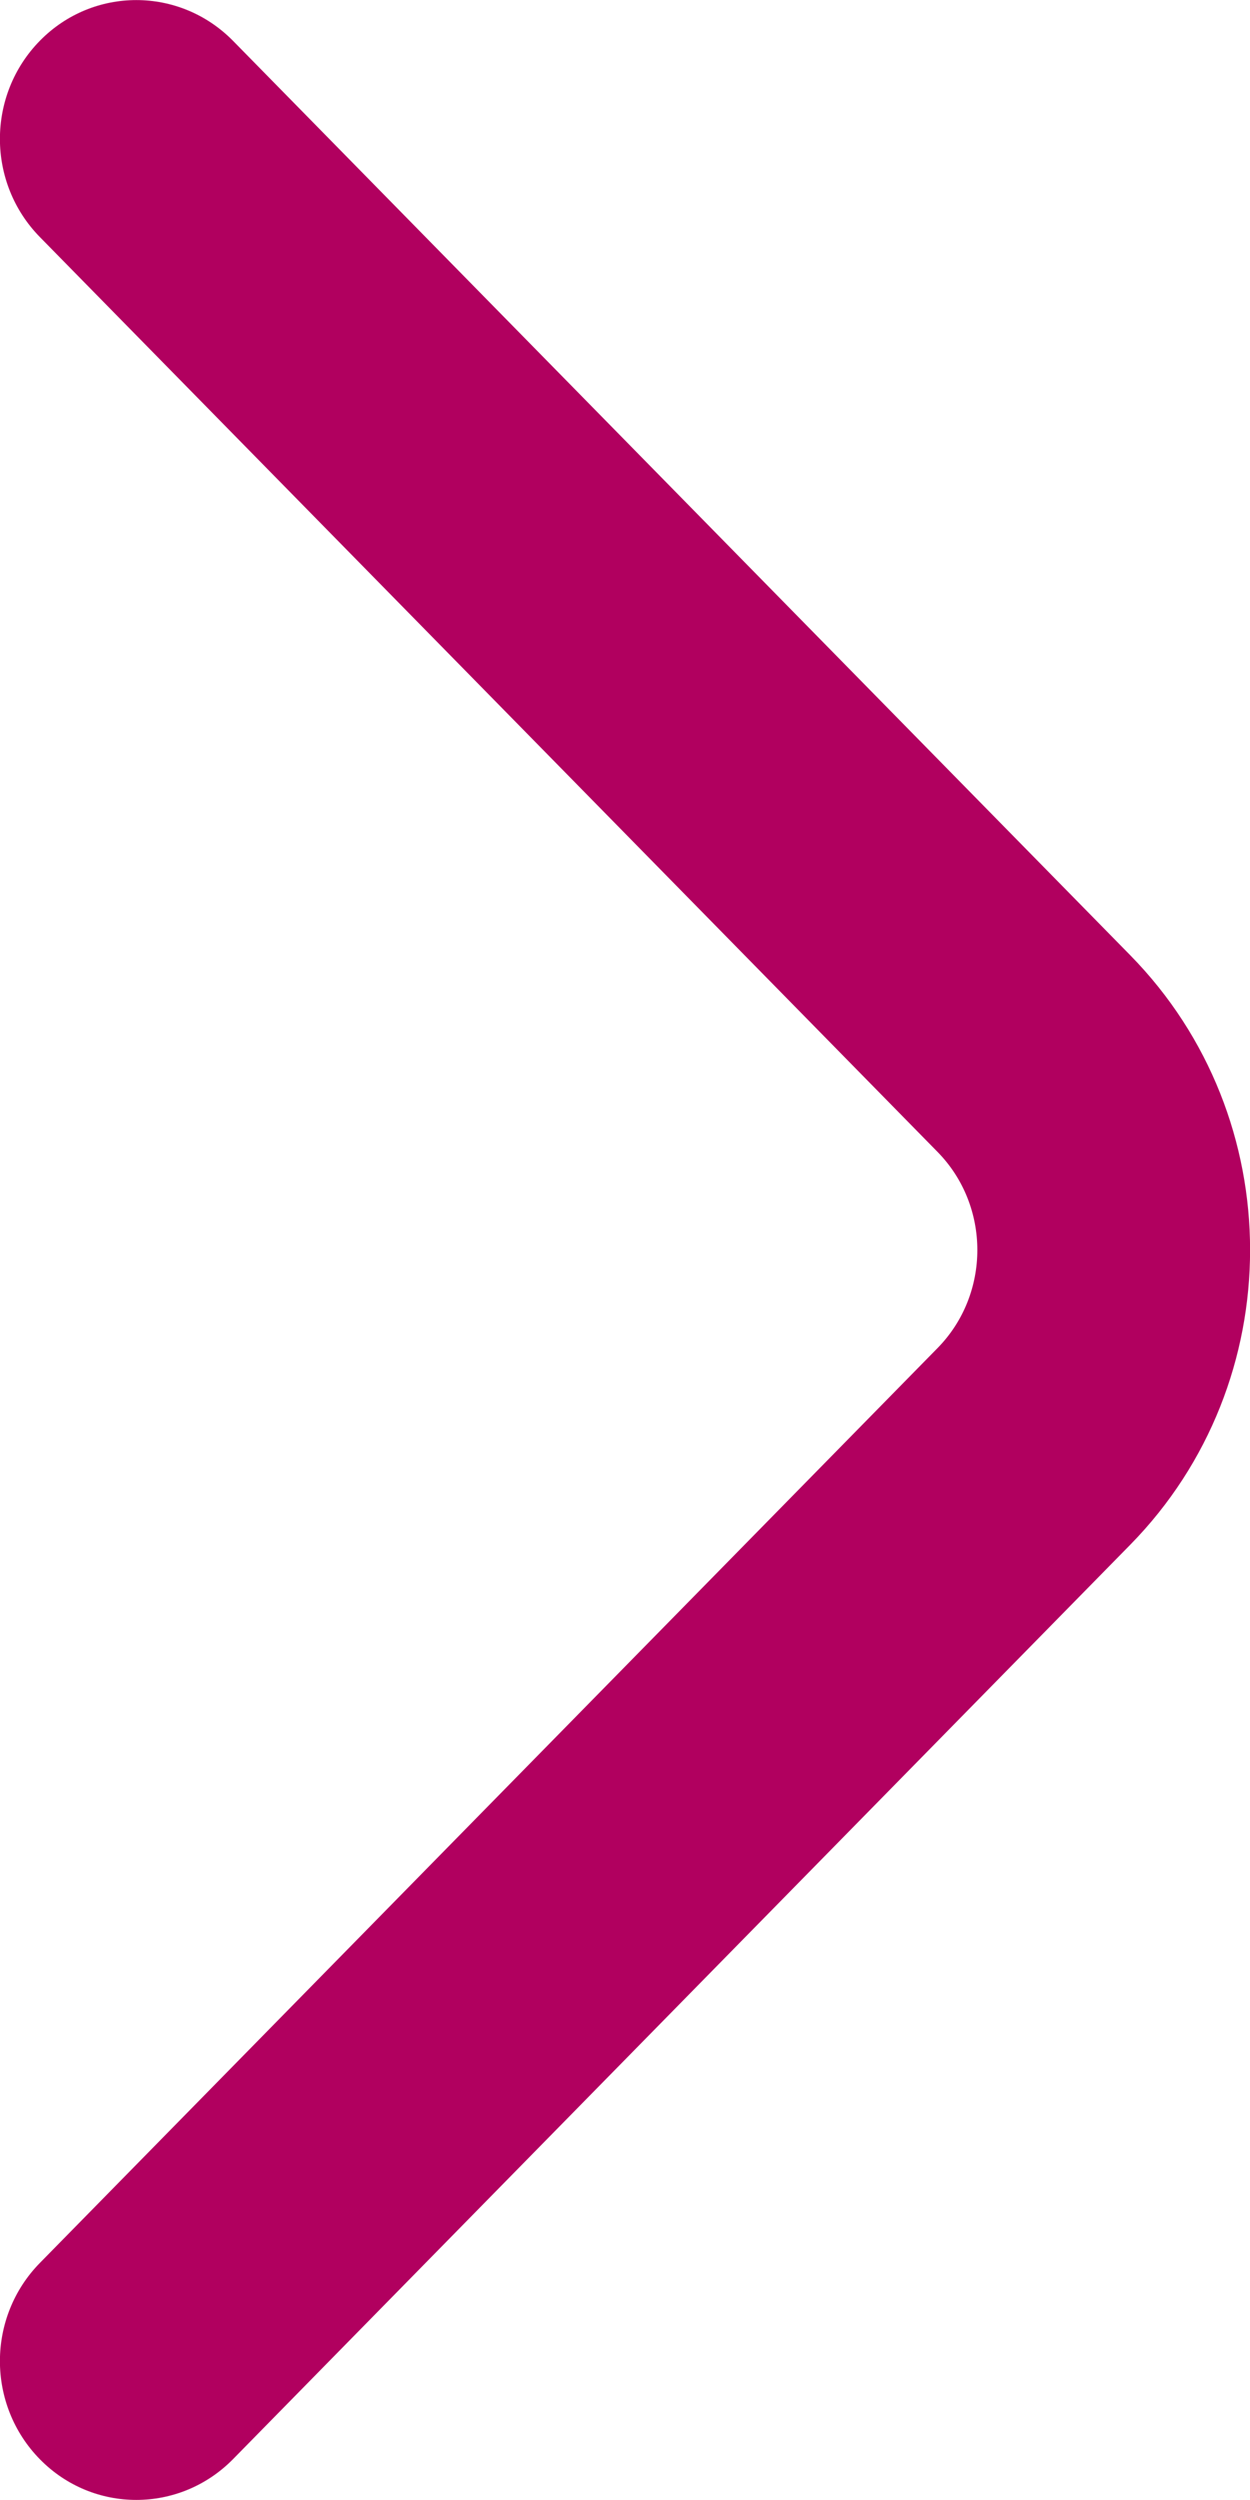 <svg width="4" height="8" viewBox="0 0 4 8" fill="none" xmlns="http://www.w3.org/2000/svg">
<path id="Vector" fill-rule="evenodd" clip-rule="evenodd" d="M0.128 7.87C-0.043 7.696 -0.043 7.415 0.128 7.241L3 4.314C3.17 4.141 3.17 3.859 3 3.686L0.128 0.759C-0.043 0.585 -0.043 0.304 0.128 0.13C0.298 -0.043 0.574 -0.043 0.745 0.13L3.617 3.057C4.128 3.578 4.128 4.422 3.617 4.943L0.745 7.87C0.574 8.043 0.298 8.043 0.128 7.87Z" fill="#B1005F"/>
</svg>
